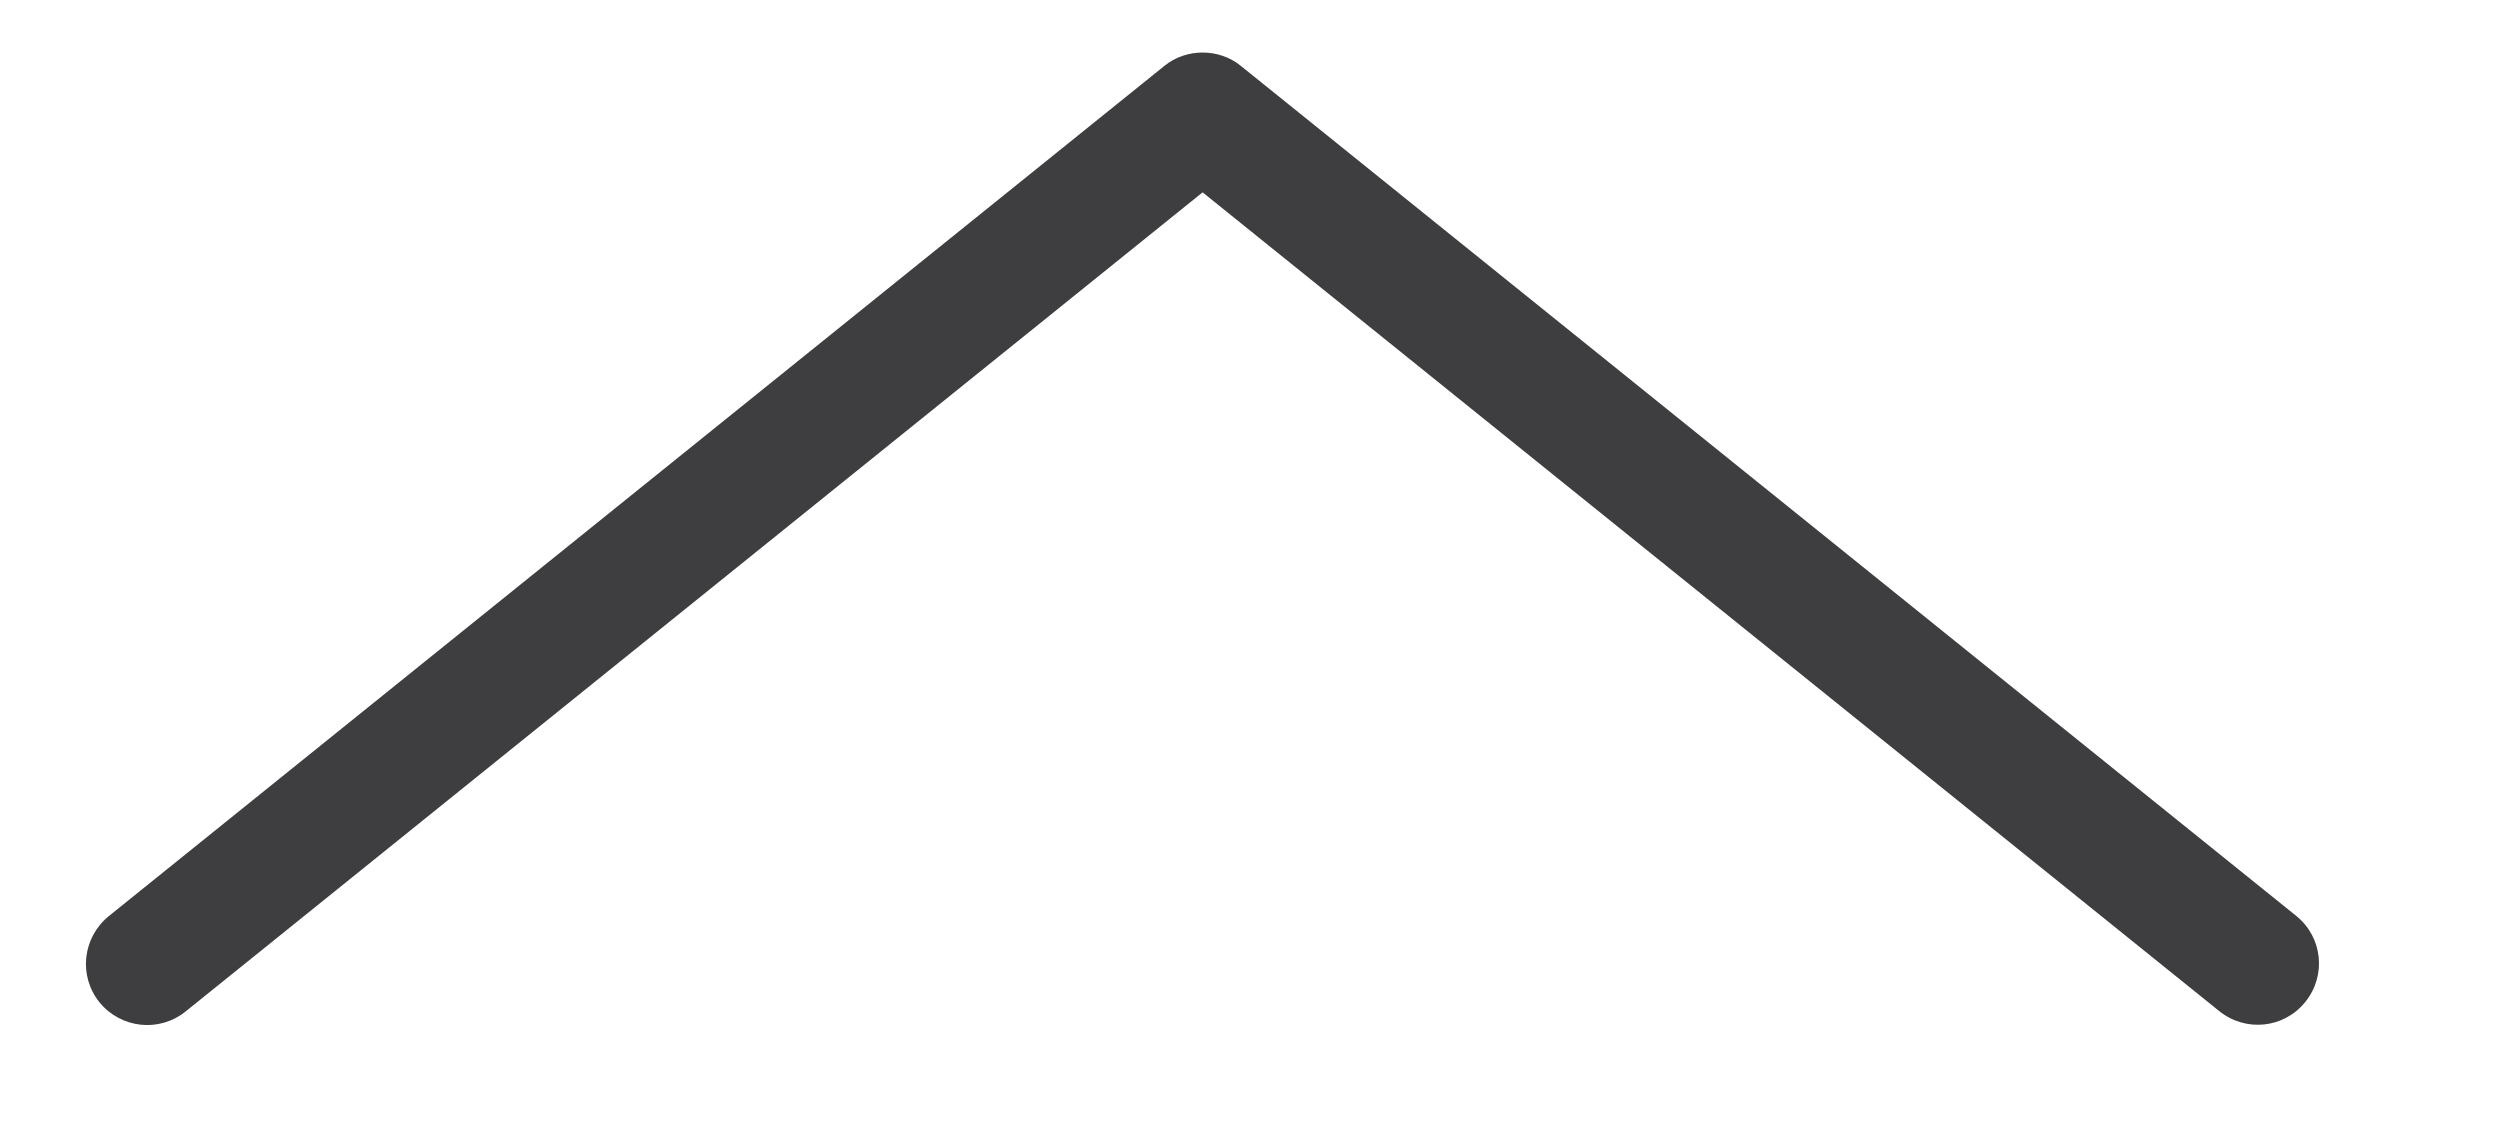 <?xml version="1.0" encoding="utf-8"?>
<!-- Generator: Adobe Illustrator 23.0.6, SVG Export Plug-In . SVG Version: 6.00 Build 0)  -->
<svg version="1.1" id="Ebene_1" xmlns="http://www.w3.org/2000/svg" xmlns:xlink="http://www.w3.org/1999/xlink" x="0px" y="0px"
	 viewBox="0 0 633 289" style="enable-background:new 0 0 633 289;" xml:space="preserve">
<style type="text/css">
	.st0{fill:#3E3D40;}
</style>
<path class="st0" d="M304.5,13.3c3.4,0,6.9,1.1,9.7,3.4l267.2,215.2c6.7,5.4,7.7,15.1,2.3,21.8c-5.4,6.7-15.1,7.7-21.8,2.3
	L304.5,48.7L47,256.1c-6.7,5.4-16.4,4.3-21.8-2.3c-5.4-6.7-4.3-16.4,2.3-21.8L294.8,16.7C297.6,14.4,301.1,13.3,304.5,13.3z"/>
</svg>
